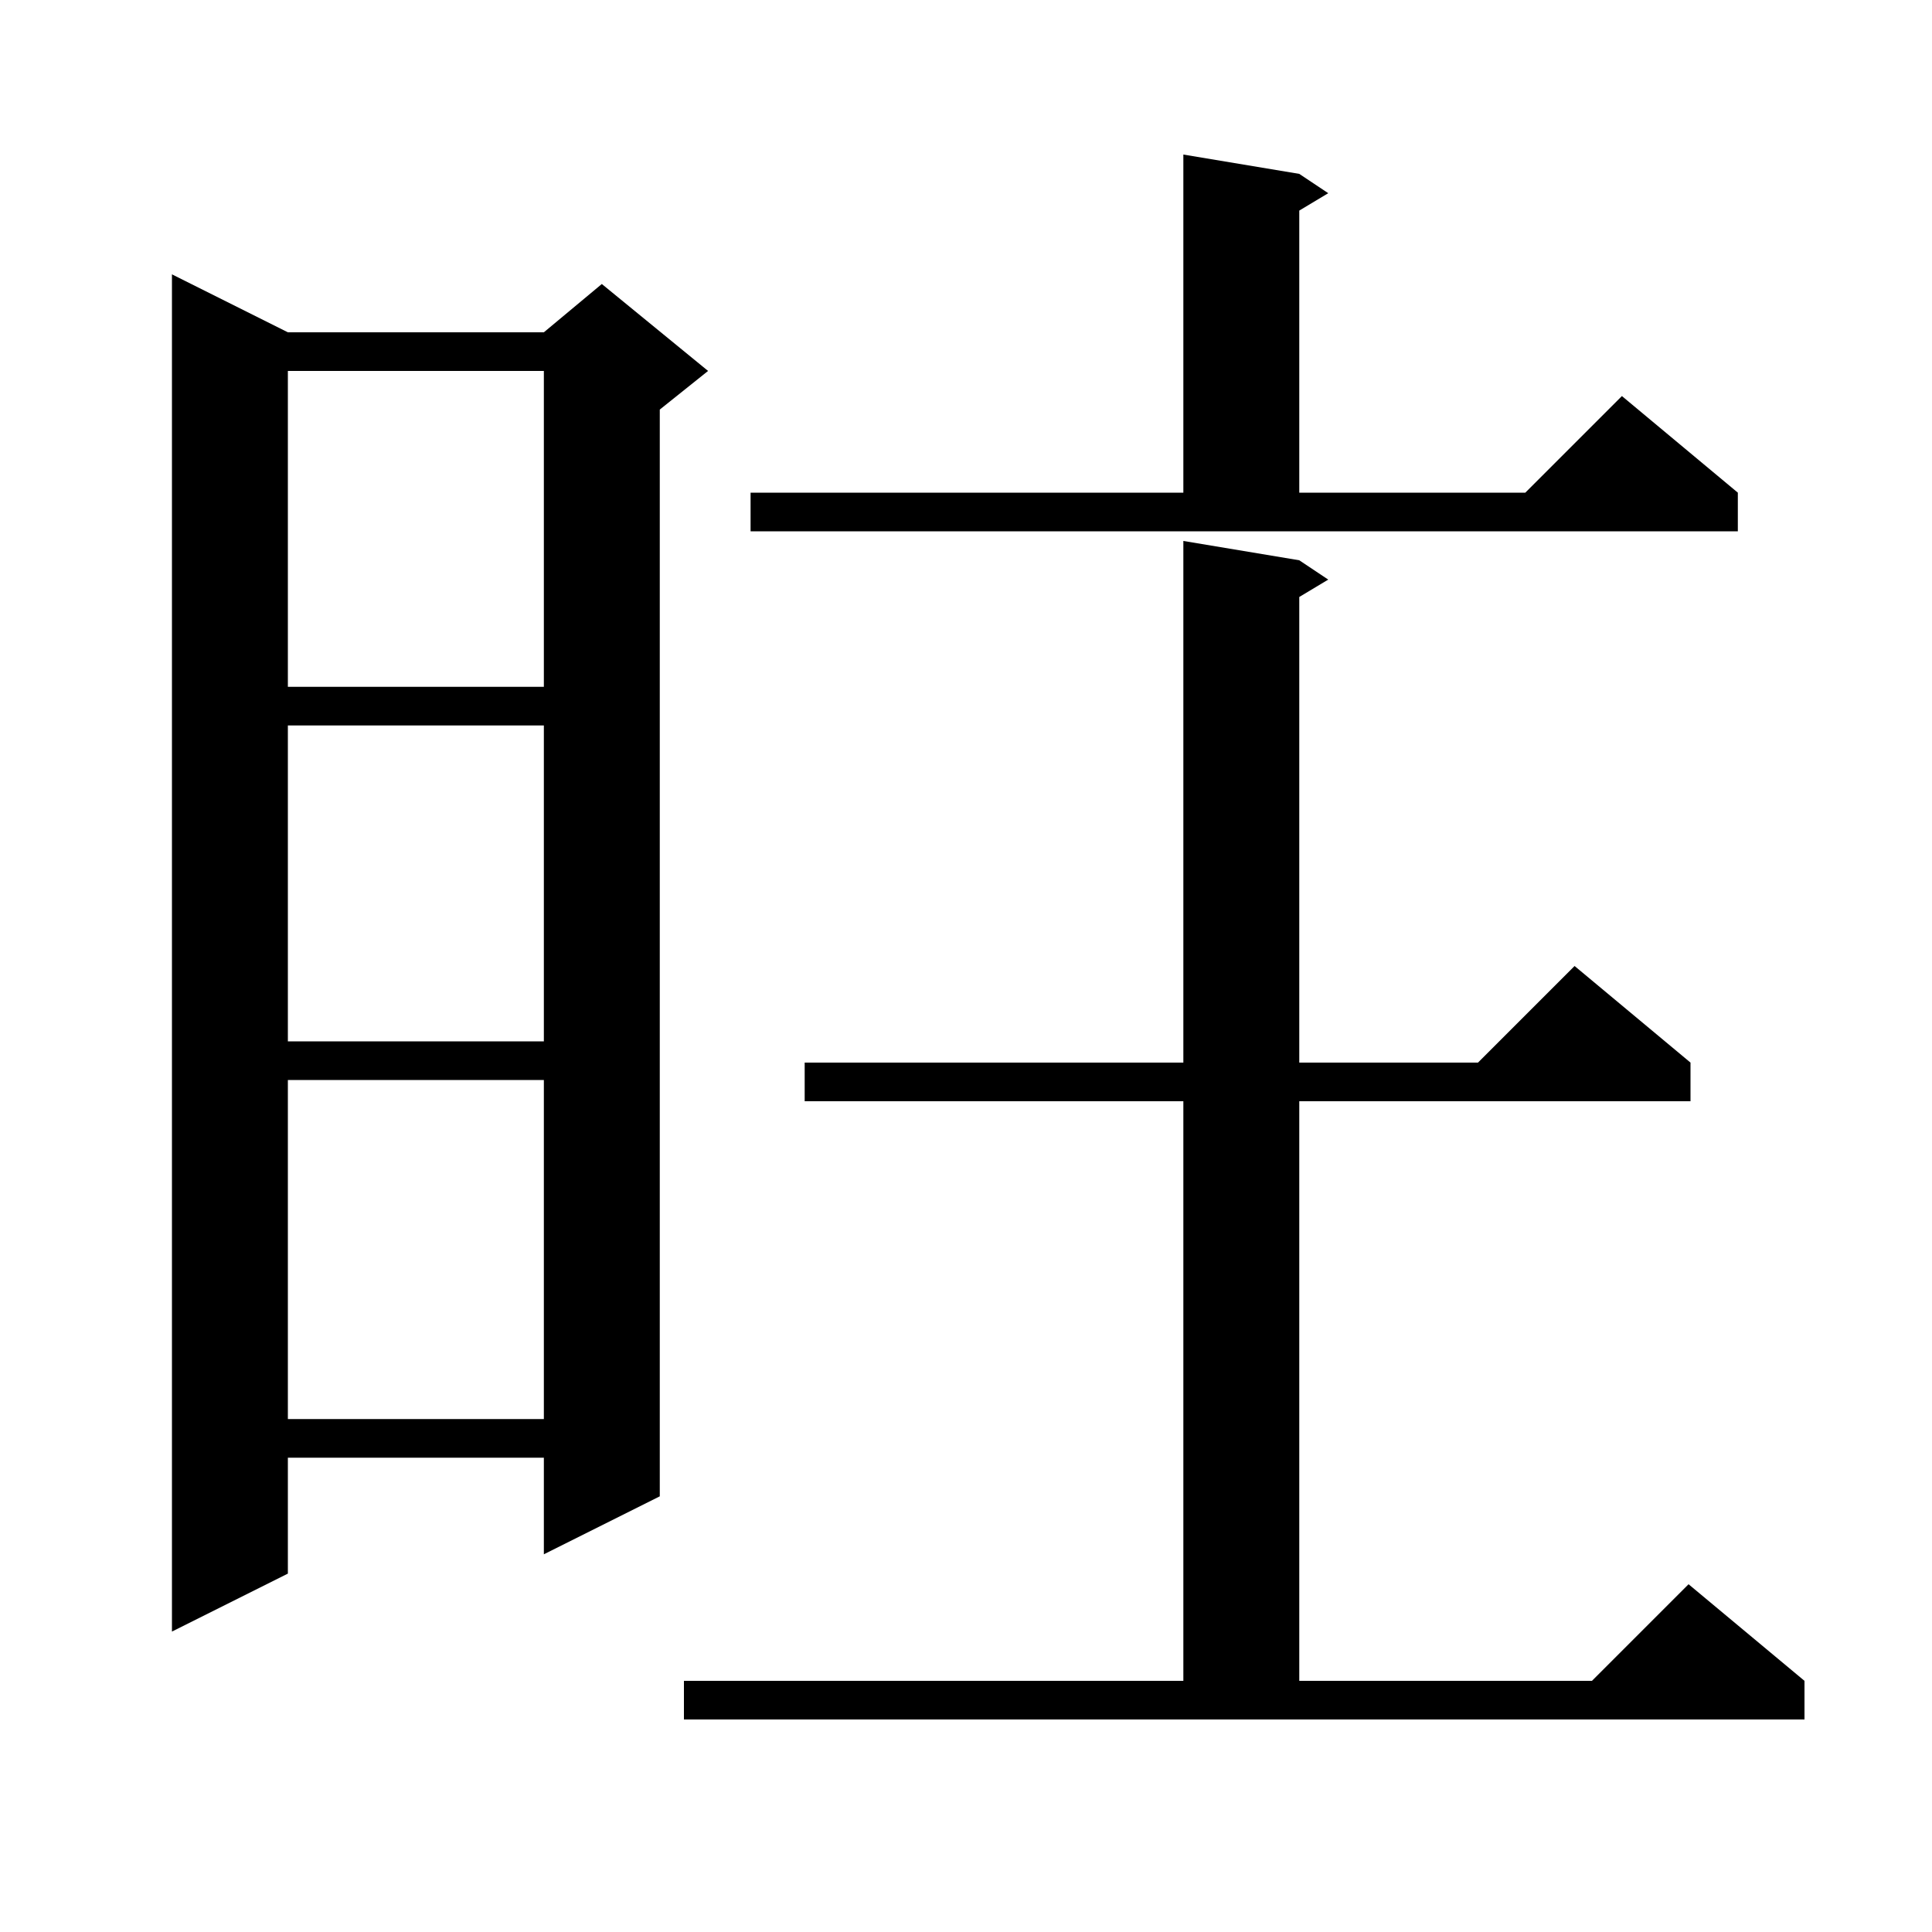 <svg xmlns="http://www.w3.org/2000/svg" xmlns:xlink="http://www.w3.org/1999/xlink" version="1.1" baseProfile="full" viewBox="0 0 200 200" width="200" height="200">
<g fill="black">
<path d="M 70.8 174.0 L 122.5 174.0 L 122.5 114.0 L 83.3 114.0 L 83.3 110.0 L 122.5 110.0 L 122.5 56.0 L 134.5 58.0 L 137.5 60.0 L 134.5 61.8 L 134.5 110.0 L 153.0 110.0 L 163.0 100.0 L 175.0 110.0 L 175.0 114.0 L 134.5 114.0 L 134.5 174.0 L 164.8 174.0 L 174.8 164.0 L 186.8 174.0 L 186.8 178.0 L 70.8 178.0 Z M 29.8 34.4 L 56.3 34.4 L 62.3 29.4 L 73.3 38.4 L 68.3 42.4 L 68.3 154.9 L 56.3 160.9 L 56.3 150.9 L 29.8 150.9 L 29.8 162.9 L 17.8 168.9 L 17.8 28.4 Z M 29.8 111.8 L 29.8 146.9 L 56.3 146.9 L 56.3 111.8 Z M 29.8 75.1 L 29.8 107.8 L 56.3 107.8 L 56.3 75.1 Z M 29.8 38.4 L 29.8 71.1 L 56.3 71.1 L 56.3 38.4 Z M 77.7 51.0 L 122.5 51.0 L 122.5 16.0 L 134.5 18.0 L 137.5 20.0 L 134.5 21.8 L 134.5 51.0 L 157.9 51.0 L 167.9 41.0 L 179.9 51.0 L 179.9 55.0 L 77.7 55.0 Z " />
</g>
</svg>
